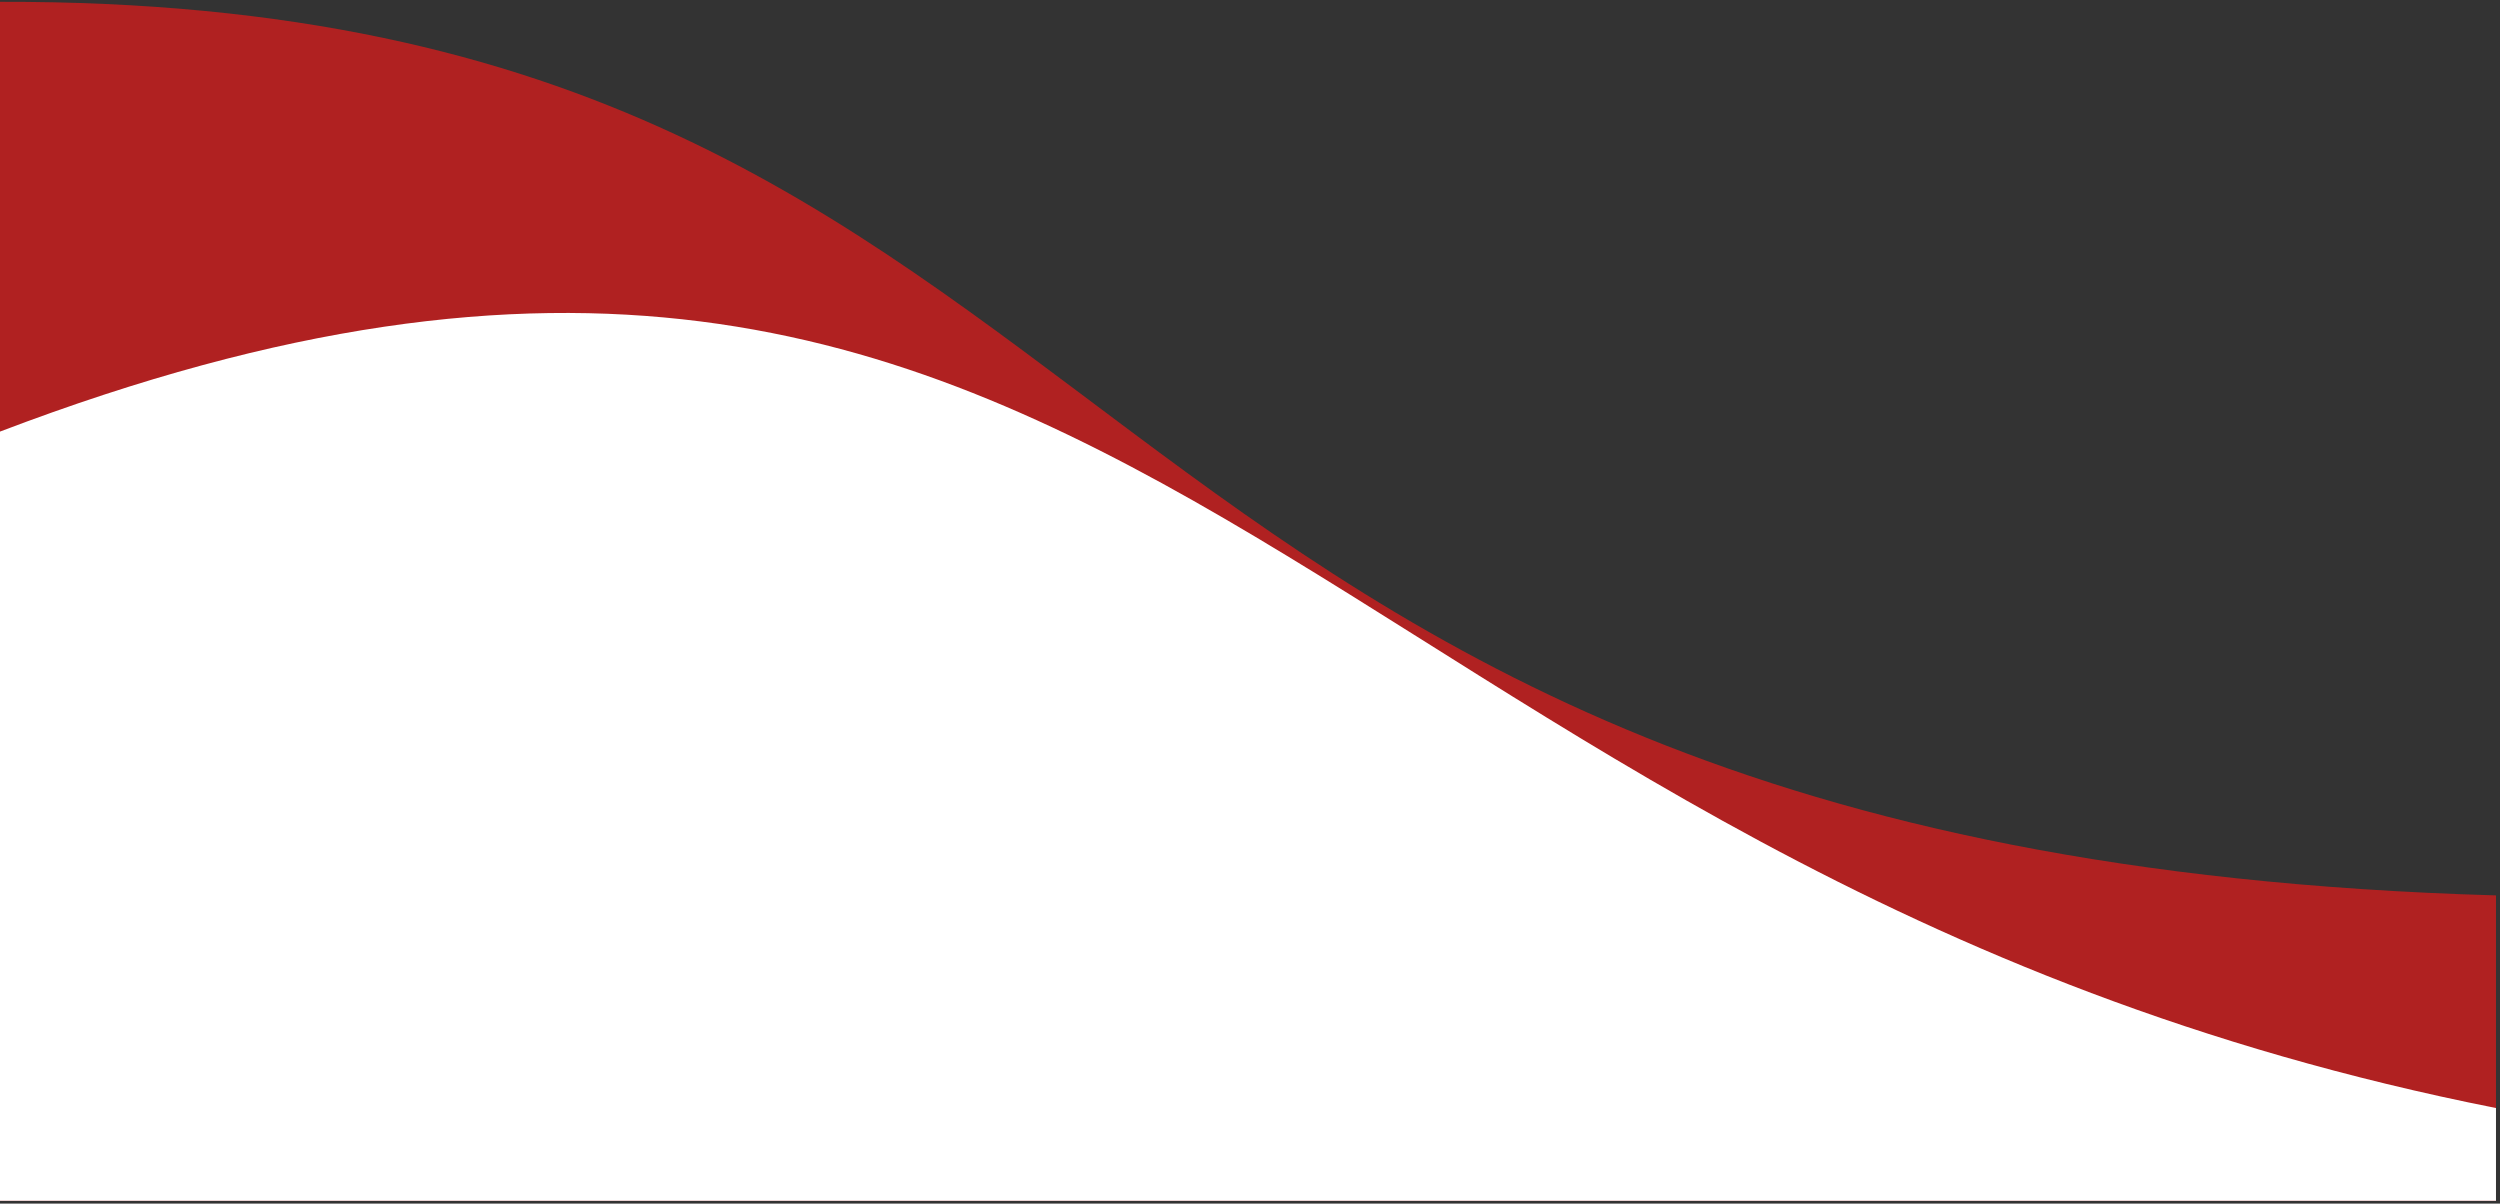 <?xml version="1.0" encoding="UTF-8" standalone="no"?>
<!-- Created with Inkscape (http://www.inkscape.org/) -->

<svg
   width="250"
   height="120.364"
   viewBox="0 0 66.146 31.846"
   version="1.1"
   id="svg5"
   xml:space="preserve"
   inkscape:version="1.2.1 (9c6d41e410, 2022-07-14)"
   sodipodi:docname="login.svg"
   xmlns:inkscape="http://www.inkscape.org/namespaces/inkscape"
   xmlns:sodipodi="http://sodipodi.sourceforge.net/DTD/sodipodi-0.dtd"
   xmlns="http://www.w3.org/2000/svg"
   xmlns:svg="http://www.w3.org/2000/svg"><rect x="0" y="0" width="66.146" height="31.846" fill="#333333" stroke="none"/><sodipodi:namedview
     id="namedview7"
     pagecolor="#ffffff"
     bordercolor="#999999"
     borderopacity="1"
     inkscape:showpageshadow="0"
     inkscape:pageopacity="0"
     inkscape:pagecheckerboard="0"
     inkscape:deskcolor="#d1d1d1"
     inkscape:document-units="mm"
     showgrid="false"
     inkscape:zoom="2.9581427"
     inkscape:cx="123.72628"
     inkscape:cy="26.029846"
     inkscape:window-width="1366"
     inkscape:window-height="745"
     inkscape:window-x="-8"
     inkscape:window-y="-8"
     inkscape:window-maximized="1"
     inkscape:current-layer="layer1"><sodipodi:guide
       position="0,31.846"
       orientation="0,1280"
       id="guide245"
       inkscape:locked="false" /><sodipodi:guide
       position="338.667,31.846"
       orientation="720,0"
       id="guide247"
       inkscape:locked="false" /><sodipodi:guide
       position="338.667,-158.654"
       orientation="0,-1280"
       id="guide249"
       inkscape:locked="false" /><sodipodi:guide
       position="0,-158.654"
       orientation="-720,0"
       id="guide251"
       inkscape:locked="false" /><sodipodi:guide
       position="0,31.846"
       orientation="0,250"
       id="guide242"
       inkscape:locked="false" /><sodipodi:guide
       position="66.146,31.846"
       orientation="120.364,0"
       id="guide244"
       inkscape:locked="false" /><sodipodi:guide
       position="66.146,0"
       orientation="0,-250"
       id="guide246"
       inkscape:locked="false" /><sodipodi:guide
       position="0,0"
       orientation="-120.364,0"
       id="guide248"
       inkscape:locked="false" /><sodipodi:guide
       position="0,31.846"
       orientation="0,250"
       id="guide250"
       inkscape:locked="false" /><sodipodi:guide
       position="66.146,31.846"
       orientation="120.364,0"
       id="guide252"
       inkscape:locked="false" /><sodipodi:guide
       position="66.146,0"
       orientation="0,-250"
       id="guide254"
       inkscape:locked="false" /><sodipodi:guide
       position="0,0"
       orientation="-120.364,0"
       id="guide256"
       inkscape:locked="false" /></sodipodi:namedview><defs
     id="defs2"><inkscape:path-effect
       effect="spiro"
       id="path-effect357"
       is_visible="true"
       lpeversion="1" /><inkscape:path-effect
       effect="spiro"
       id="path-effect255"
       is_visible="true"
       lpeversion="1" /></defs><g
     inkscape:label="Layer 1"
     inkscape:groupmode="layer"
     id="layer1"><g
       id="g1603"
       transform="matrix(0.195,0,0,0.195,0,-14.357)"><path
         style="fill:#d91b1b;fill-opacity:0.75;stroke:none;stroke-width:0.265px;stroke-linecap:butt;stroke-linejoin:miter;stroke-opacity:1"
         d="M 338.665,195.116 C 137.747,189.352 158.713,73.506 0,73.871 V 236.558 l 338.665,0"
         id="path253"
         sodipodi:nodetypes="cccc" /><path
         id="path353"
         style="fill:#ffffff;fill-opacity:1;stroke:none;stroke-width:0.265px;stroke-linecap:butt;stroke-linejoin:miter;stroke-opacity:1"
         d="M 338.665,223.967 C 176.084,191.73 154.036,73.506 0,132.185 v 104.373 h 338.665"
         sodipodi:nodetypes="cccc" /></g></g></svg>
